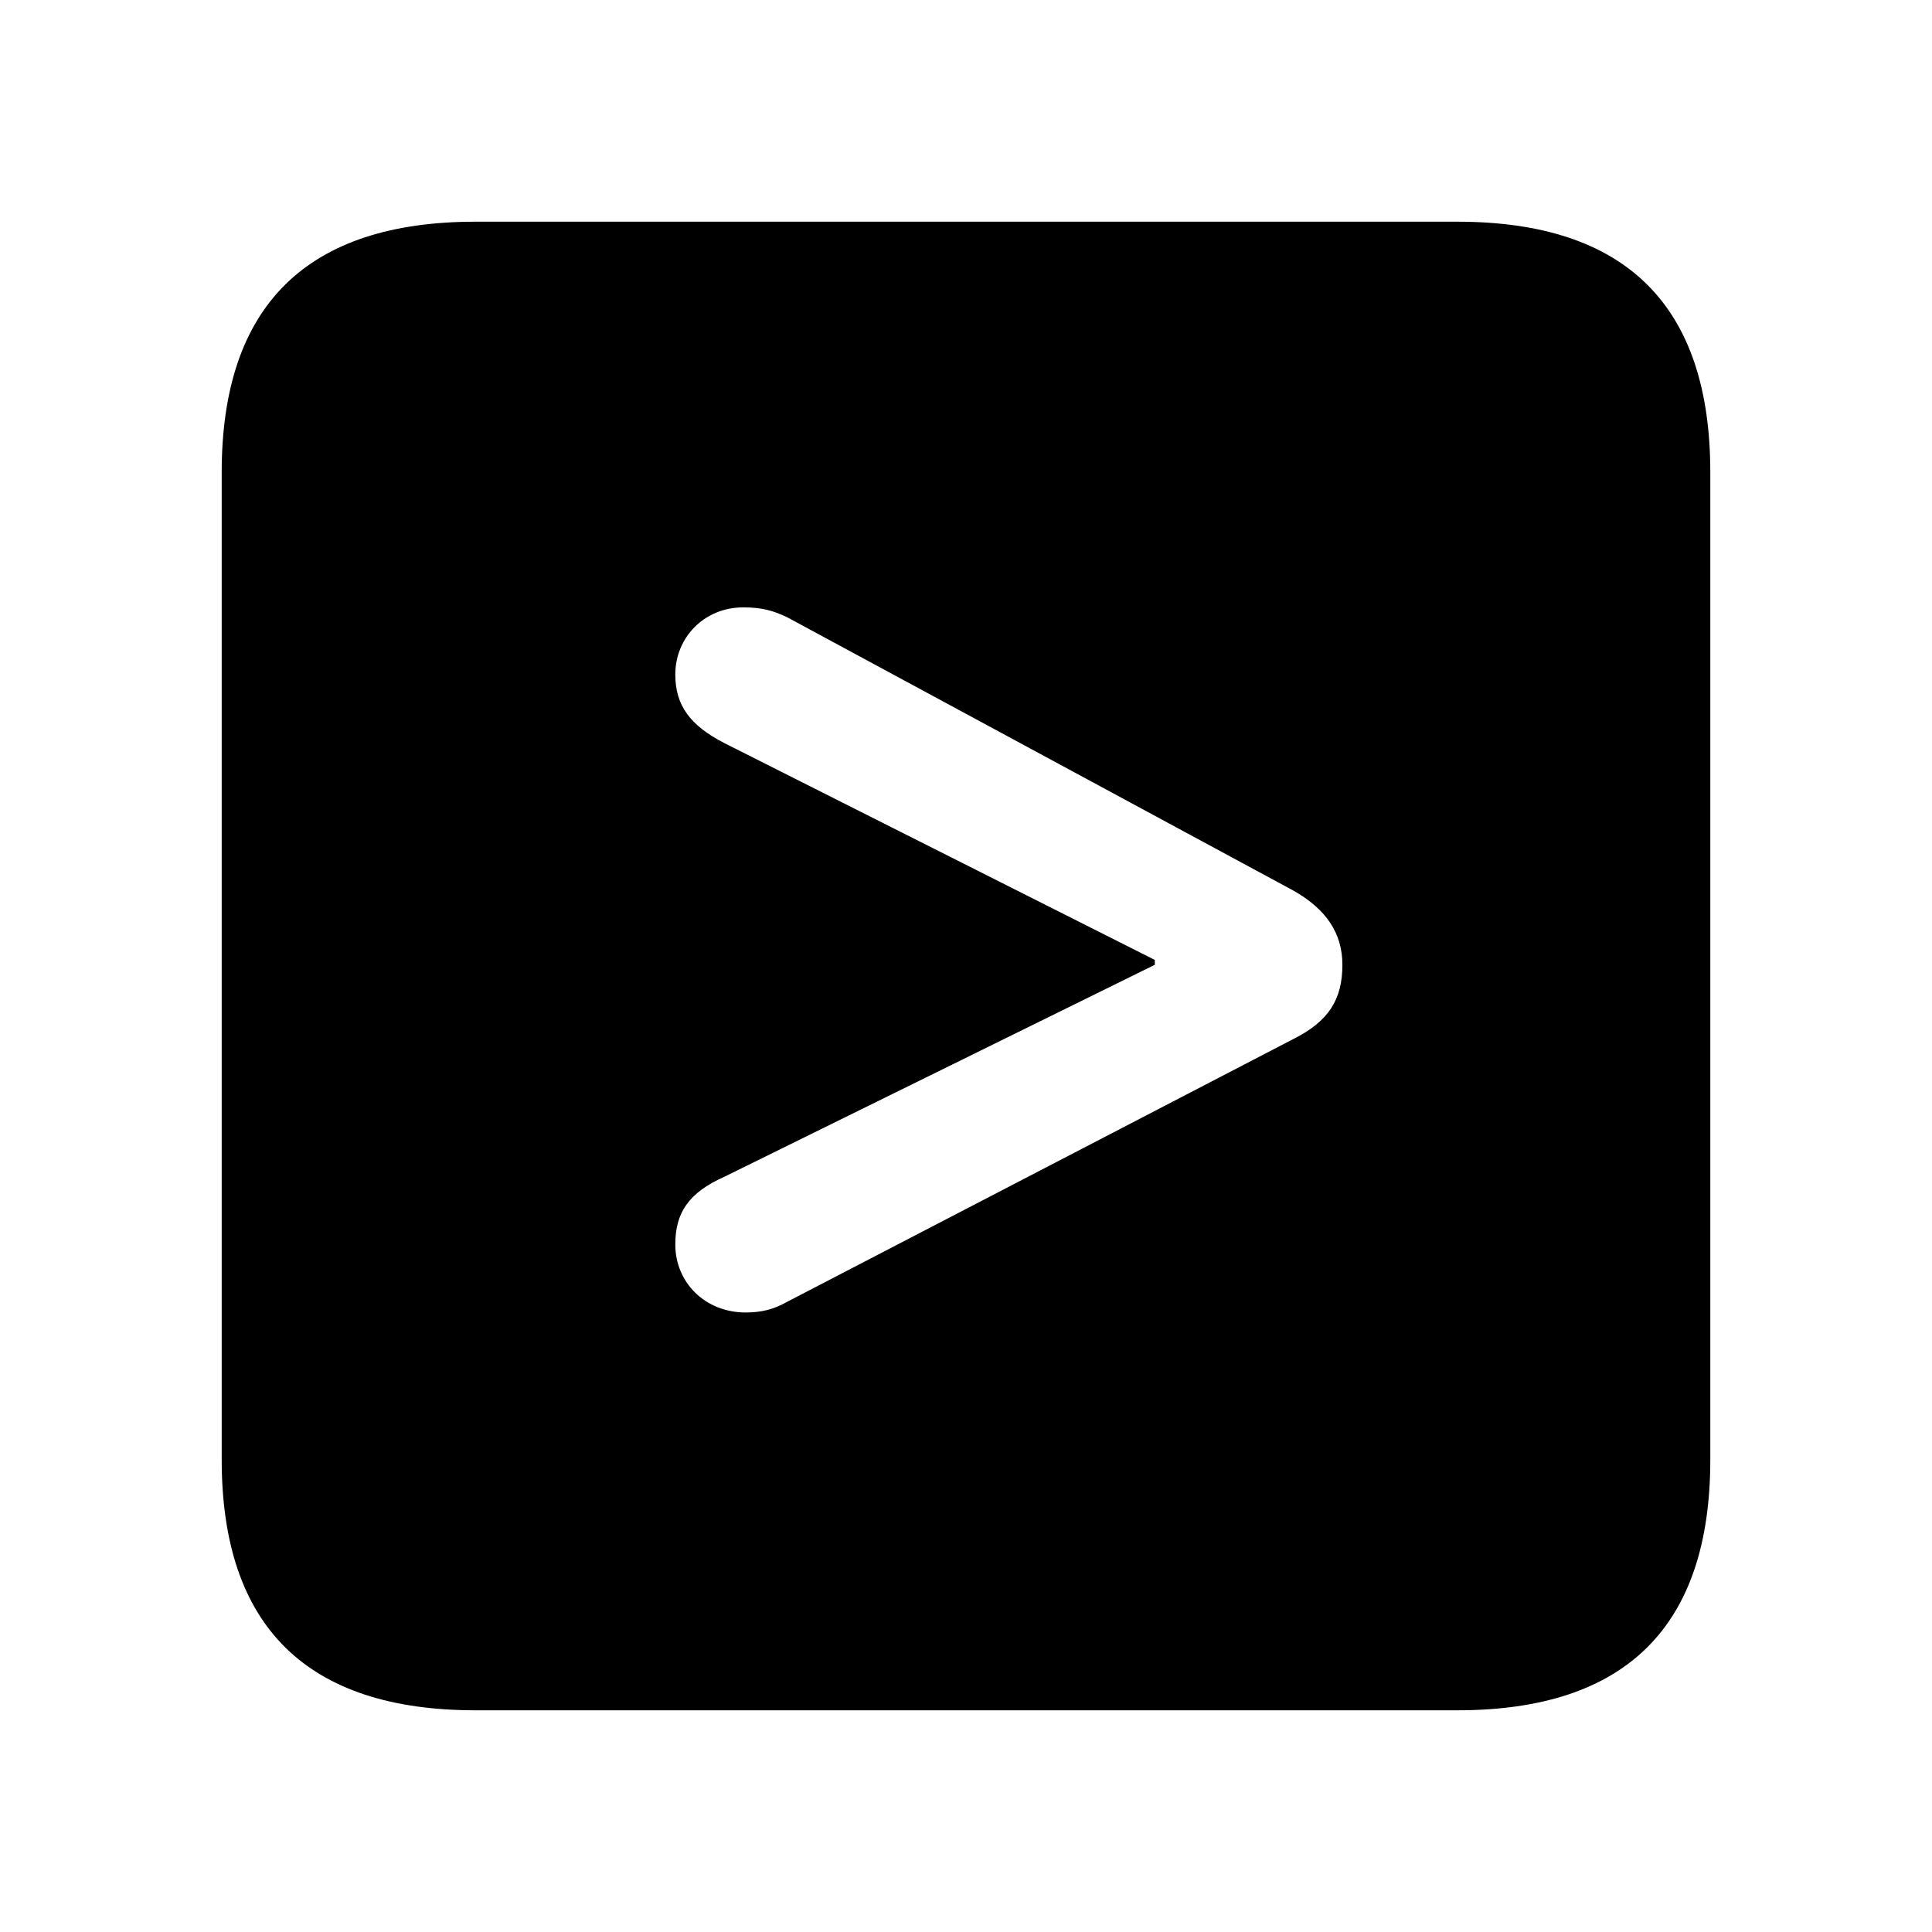 <svg xmlns="http://www.w3.org/2000/svg" width="56" height="56" viewBox="0 0 56 56"><path d="M 13.785 49.574 L 42.238 49.574 C 47.137 49.574 49.574 47.137 49.574 42.309 L 49.574 13.691 C 49.574 8.863 47.137 6.426 42.238 6.426 L 13.785 6.426 C 8.91 6.426 6.426 8.84 6.426 13.691 L 6.426 42.309 C 6.426 47.16 8.91 49.574 13.785 49.574 Z M 21.613 38.043 C 20.441 38.043 19.574 37.176 19.574 36.074 C 19.574 35.16 19.949 34.574 21.004 34.105 L 33.473 27.965 L 33.473 27.824 L 21.004 21.543 C 19.996 21.027 19.574 20.441 19.574 19.551 C 19.574 18.473 20.418 17.605 21.543 17.605 C 22.082 17.605 22.41 17.699 22.808 17.887 L 37.48 25.809 C 38.441 26.348 38.91 27.051 38.91 27.965 C 38.91 28.973 38.512 29.605 37.48 30.121 L 22.808 37.738 C 22.433 37.949 22.082 38.043 21.613 38.043 Z"/></svg>